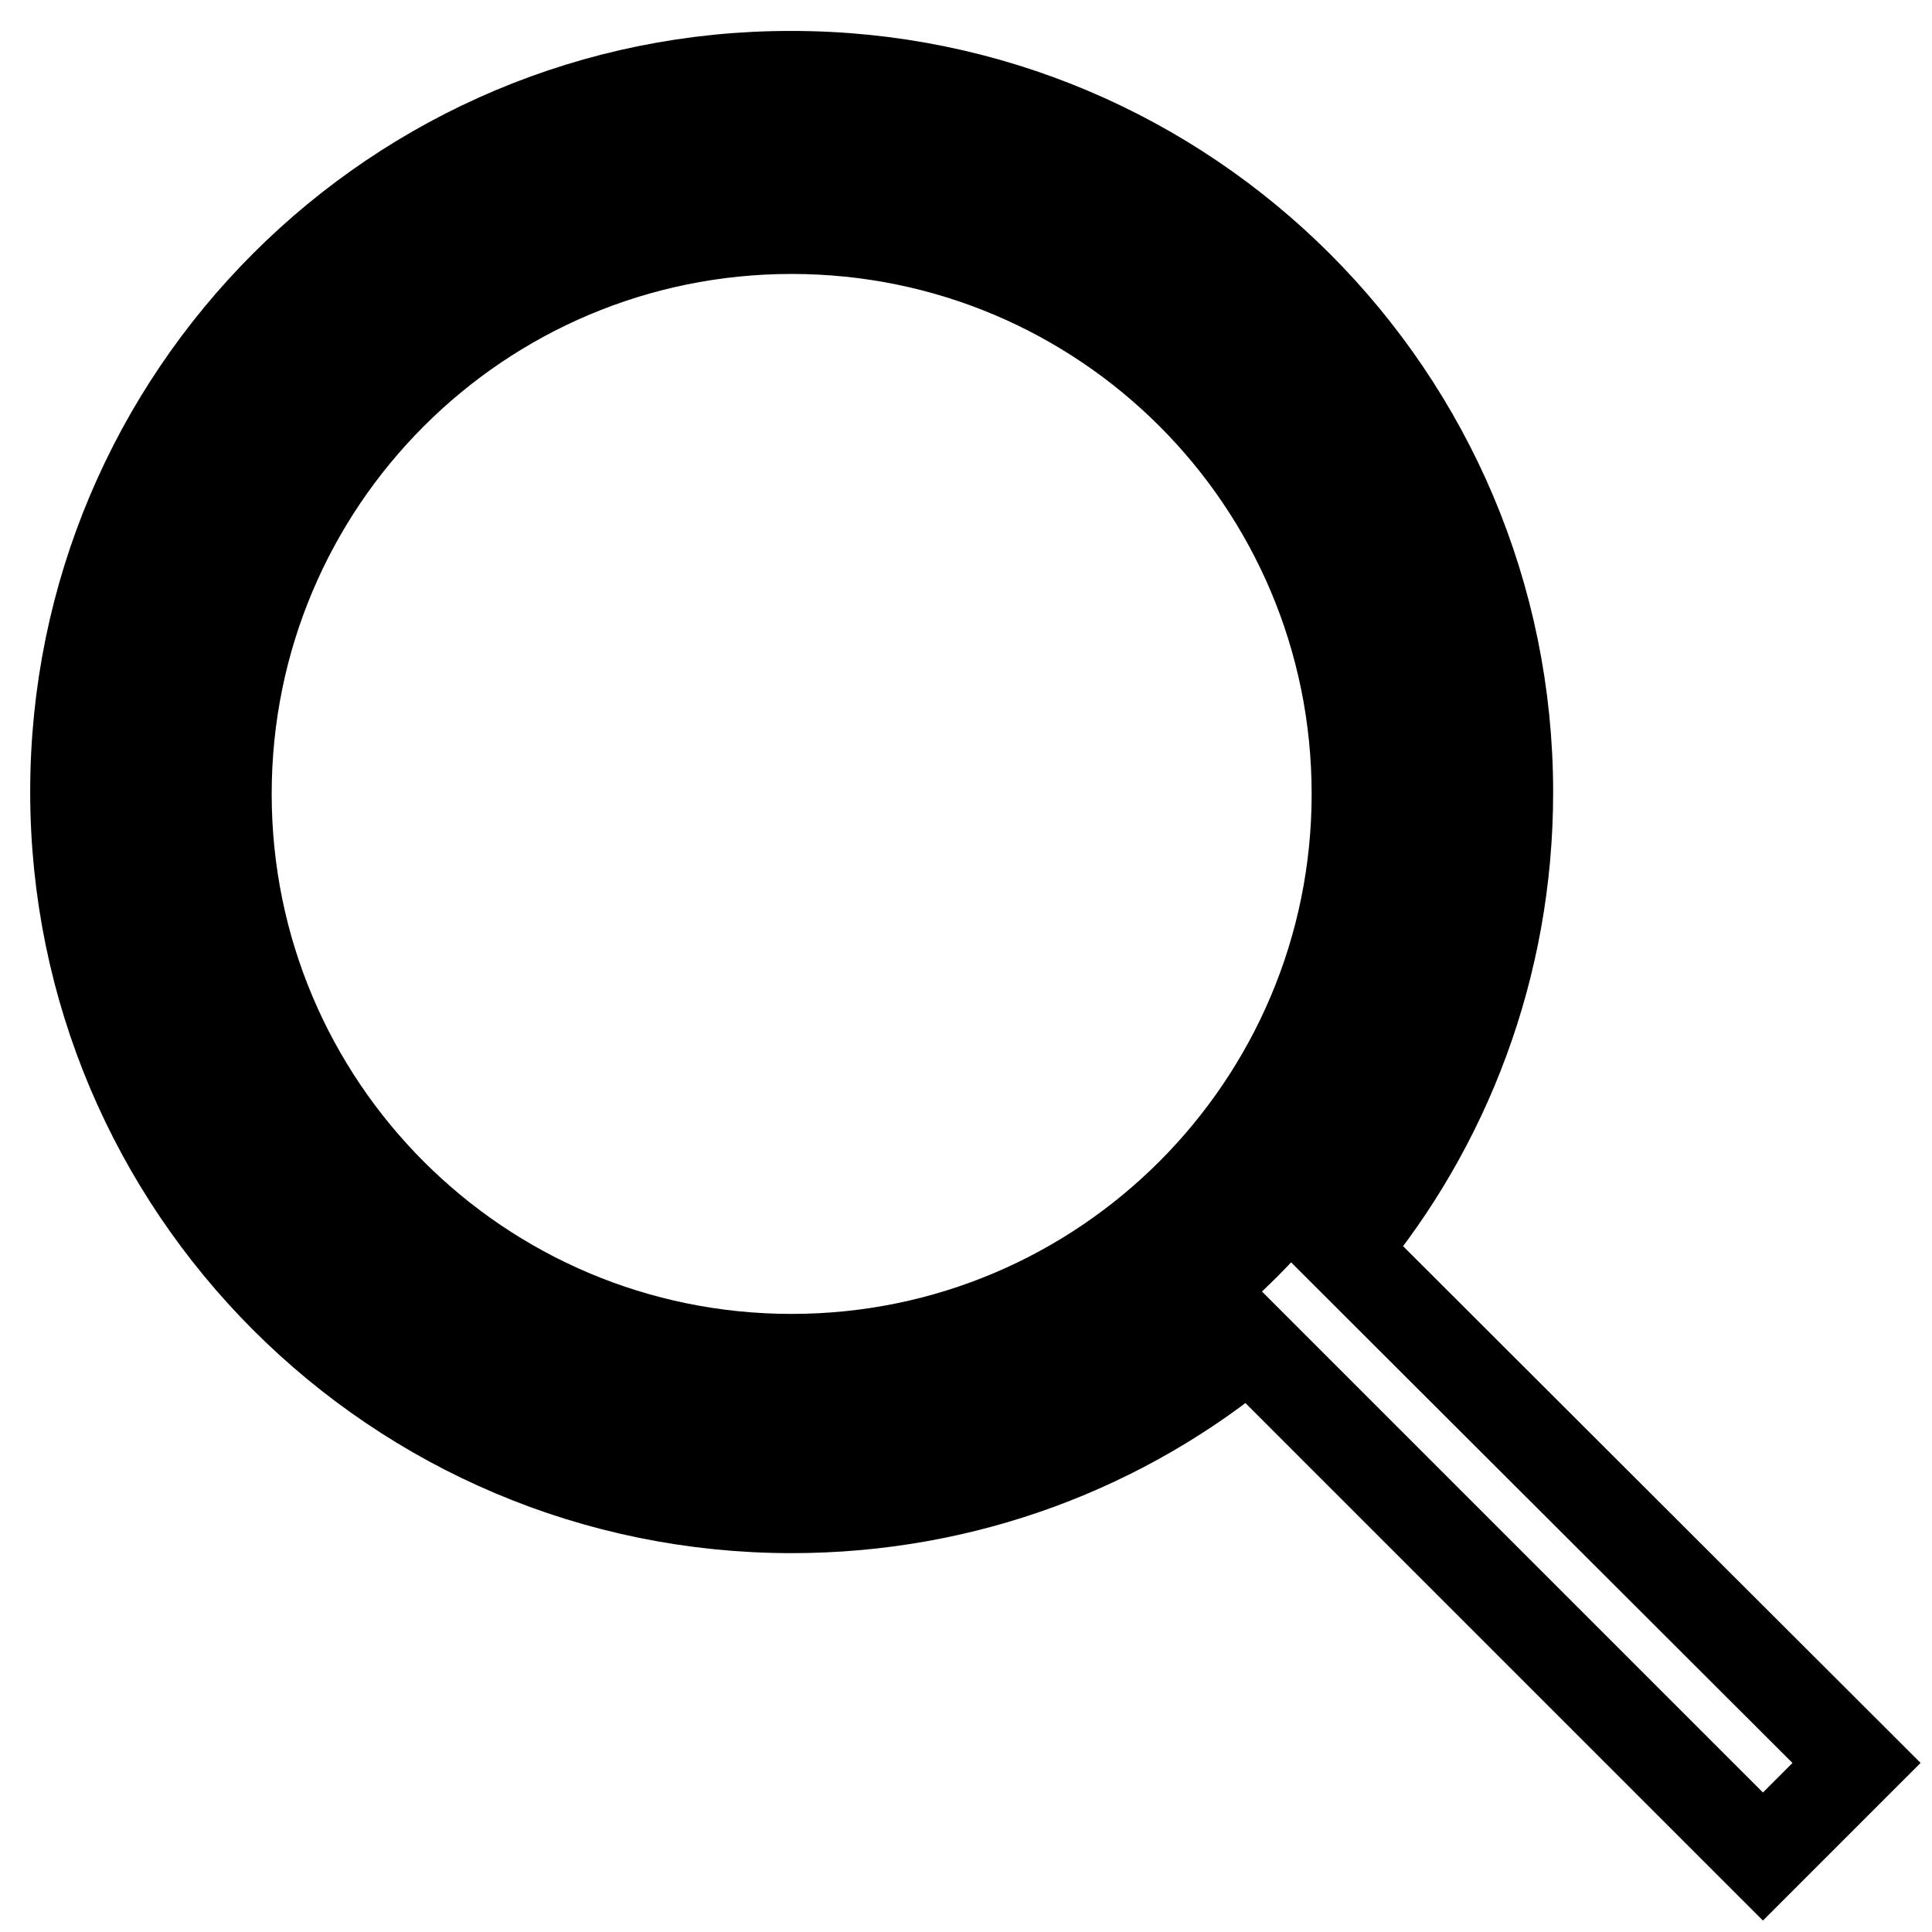 <?xml version="1.0" encoding="utf-8"?>
<!-- Svg Vector Icons : http://www.onlinewebfonts.com/icon -->
<!DOCTYPE svg PUBLIC "-//W3C//DTD SVG 1.1//EN" "http://www.w3.org/Graphics/SVG/1.1/DTD/svg11.dtd">
<svg version="1.1" xmlns="http://www.w3.org/2000/svg" xmlns:xlink="http://www.w3.org/1999/xlink" x="0px" y="0px" viewBox="0 0 256 256" enable-background="new 0 0 256 256" xml:space="preserve">
<g><g><path stroke-width="12" fill-opacity="0" stroke="#000000"  d="M177.9,165.6c13.7-16.4,21.9-37.6,21.9-60.6c0-52.4-42.5-94.9-94.9-94.9C52.5,10,10,52.5,10,104.9c0,52.4,42.5,94.9,94.9,94.9c23.1,0,44.2-8.2,60.6-21.9l68.1,68.1l12.4-12.4L177.9,165.6z M104.9,189.9c-46.8,0-84.9-38.1-84.9-84.9C20,58.1,58.1,20,104.9,20c46.8,0,84.9,38.1,84.9,84.9C189.9,151.8,151.7,189.9,104.9,189.9z"/><path stroke-width="12" fill-opacity="0" stroke="#000000"  d="M30,105.2c0,41.4,33.5,74.9,74.9,74.9s74.9-33.6,74.9-74.9c0-41.4-33.5-74.9-74.9-74.9S30,63.8,30,105.2z"/></g></g>
</svg>